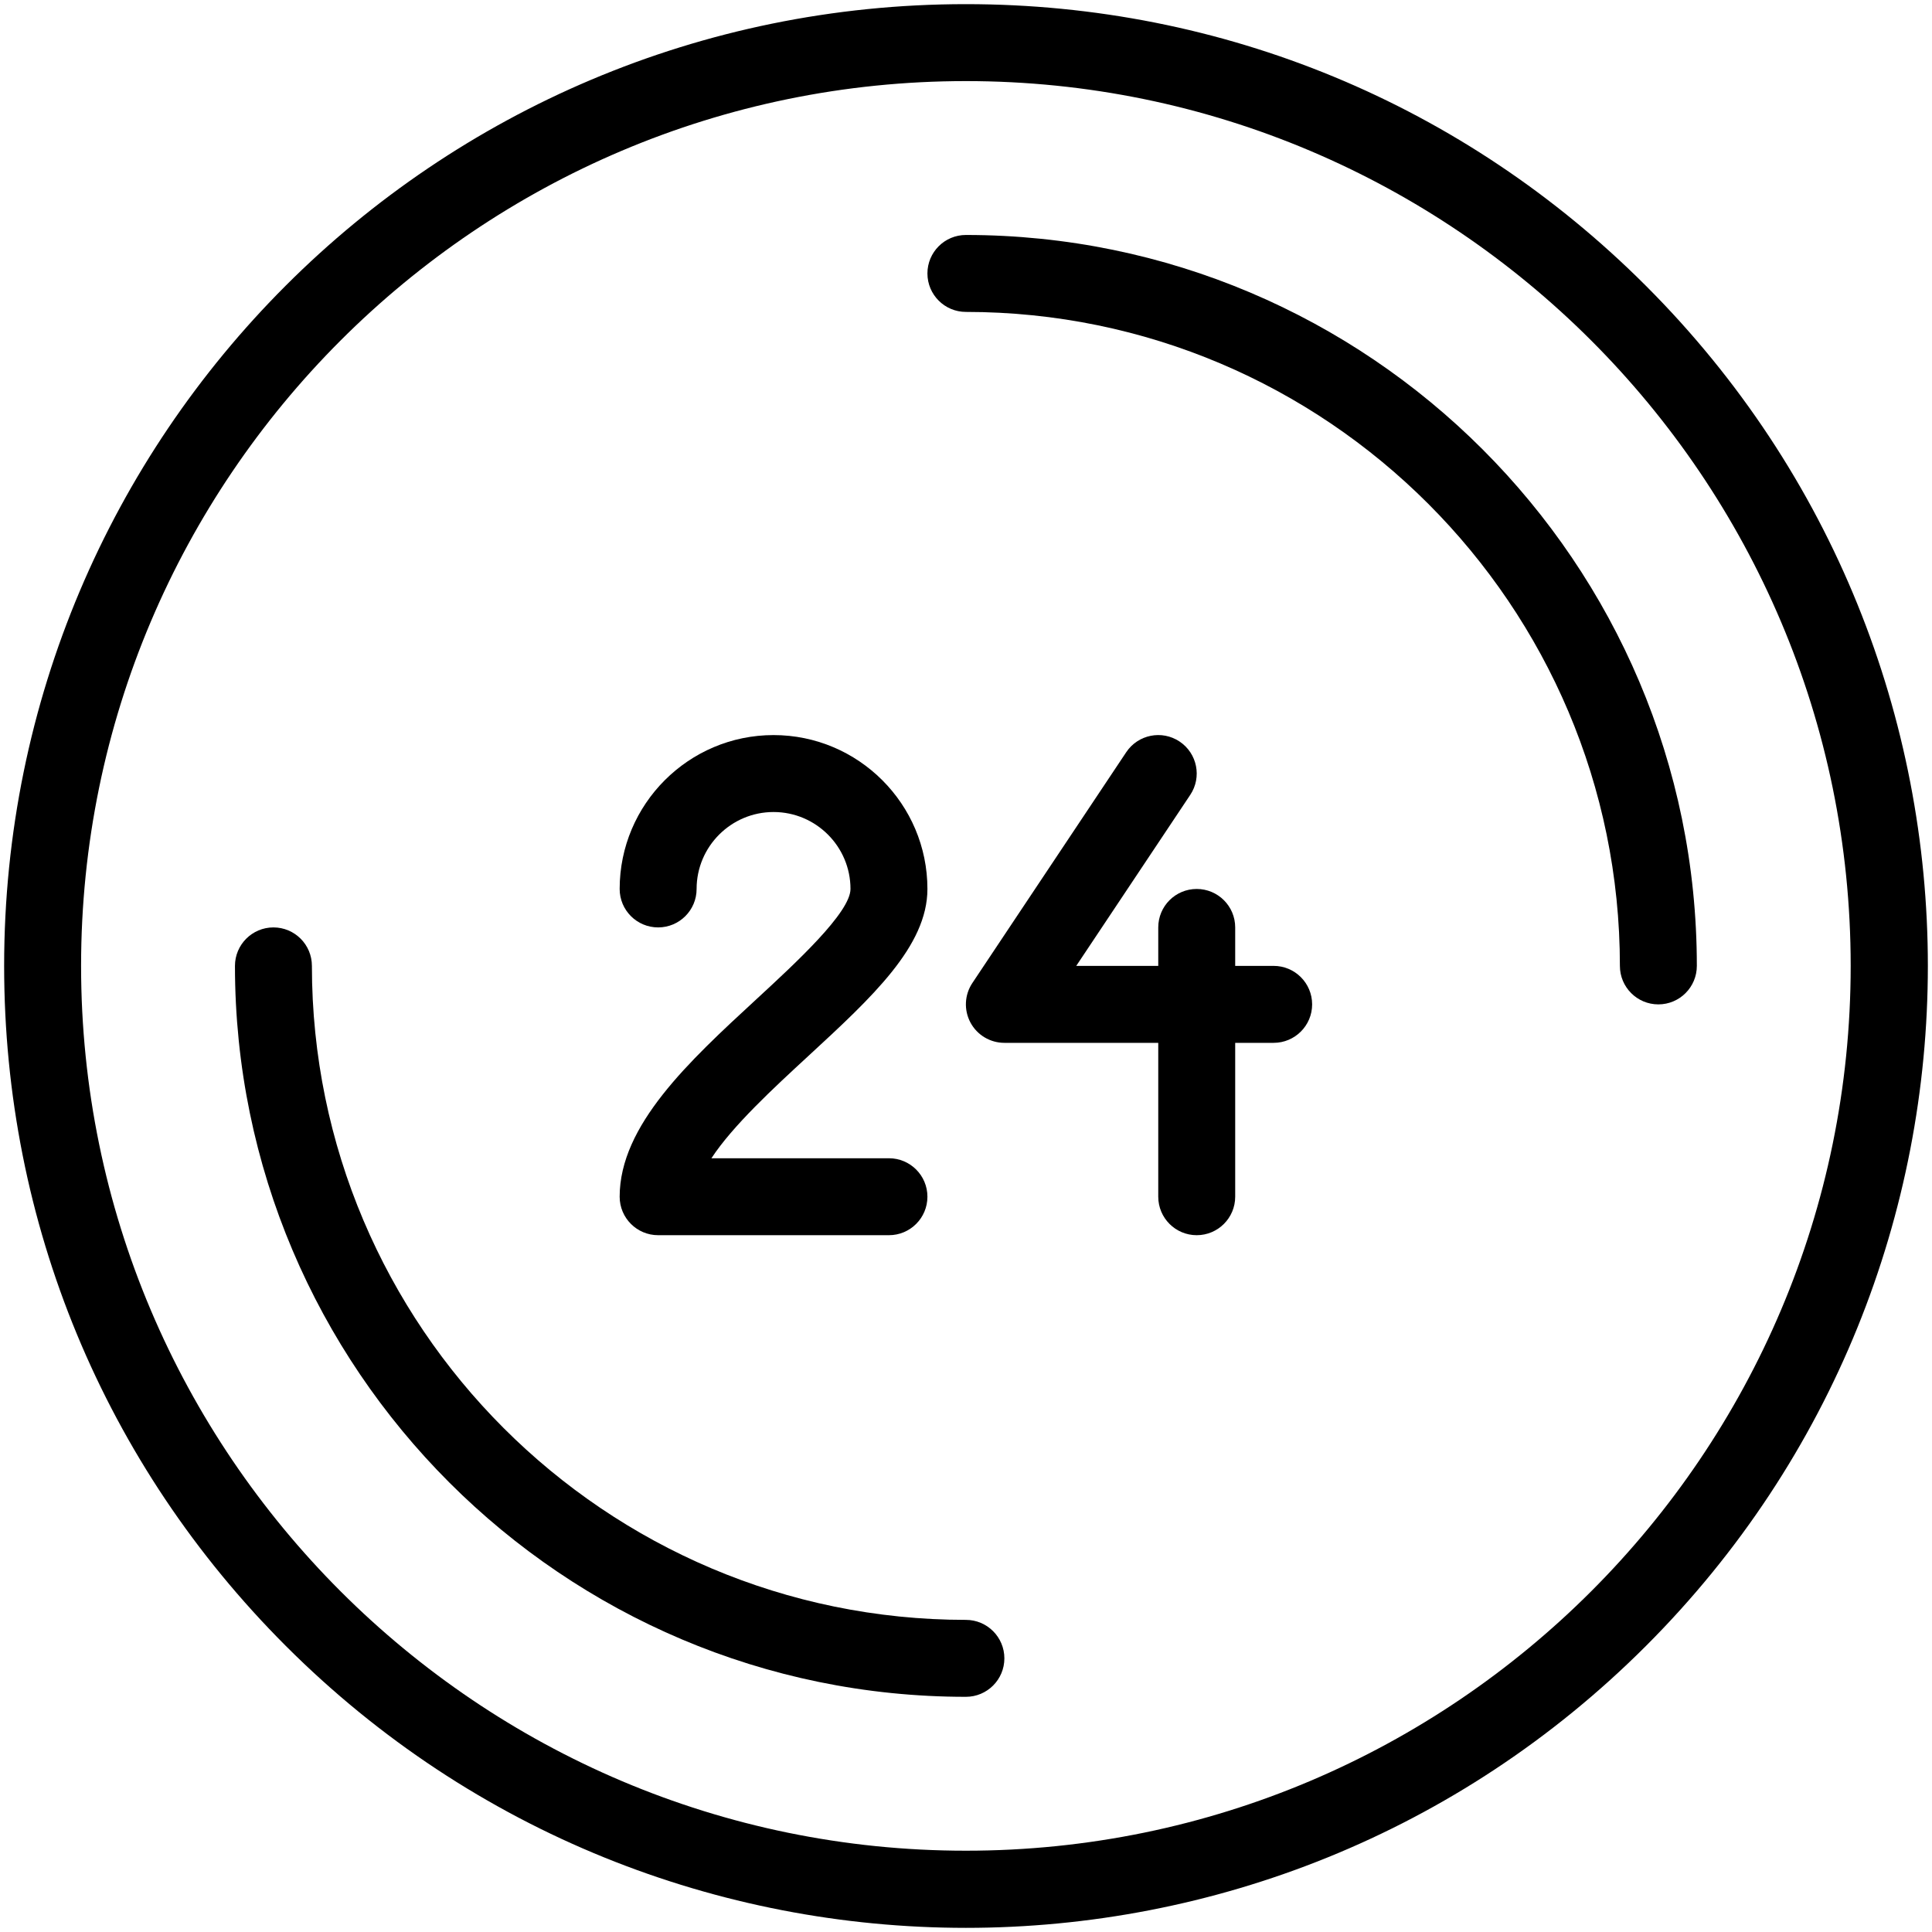 <?xml version="1.0" encoding="iso-8859-1"?>
<!-- Generator: Adobe Illustrator 16.0.0, SVG Export Plug-In . SVG Version: 6.00 Build 0)  -->
<!DOCTYPE svg PUBLIC "-//W3C//DTD SVG 1.1//EN" "http://www.w3.org/Graphics/SVG/1.1/DTD/svg11.dtd">
<svg version="1.1" xmlns="http://www.w3.org/2000/svg" xmlns:xlink="http://www.w3.org/1999/xlink" x="0px" y="0px" width="512px"
	 height="512px" viewBox="0 0 512 512" style="enable-background:new 0 0 512 512;" xml:space="preserve">
<g id="_x31_244_x2C__Anytime_x2C__Call_x2C__Clock_x2C__Contact_x2C__Contact_Us">
	<g>
		<path d="M436.193,75.751C388.052,27.61,324.053,1.099,255.973,1.099C115.11,1.099,1.097,115.092,1.097,255.97
			c0,68.083,26.511,132.087,74.652,180.224c99.604,99.604,260.825,99.619,360.444,0C535.803,336.589,535.813,175.366,436.193,75.751
			z M255.973,490.455c-129.293,0-234.485-105.188-234.485-234.485c0-129.293,105.192-234.48,234.485-234.48
			c129.29,0,234.478,105.188,234.478,234.48C490.45,385.268,385.263,490.455,255.973,490.455z"/>
		<path d="M255.973,429.285c-95.565,0-173.315-77.745-173.315-173.315c0-5.628-4.562-10.195-10.195-10.195
			c-5.628,0-10.195,4.567-10.195,10.195c0,106.812,86.895,193.705,193.706,193.705c5.625,0,10.197-4.562,10.197-10.194
			C266.17,433.852,261.598,429.285,255.973,429.285z"/>
		<path d="M255.973,62.27c-5.633,0-10.195,4.562-10.195,10.195c0,5.628,4.563,10.195,10.195,10.195
			c95.563,0,173.317,77.745,173.317,173.311c0,5.633,4.563,10.2,10.19,10.2s10.2-4.567,10.2-10.2
			C449.681,149.164,362.781,62.27,255.973,62.27z"/>
		<path d="M200.381,264.87c-17.78,16.4-36.164,33.354-36.164,52.274c0,5.628,4.562,10.195,10.195,10.195h61.17
			c5.628,0,10.195-4.567,10.195-10.195c0-5.633-4.567-10.195-10.195-10.195h-47.05c5.663-8.636,16.455-18.587,25.674-27.088
			c16.938-15.624,31.571-29.116,31.571-44.277c0-22.487-18.293-40.78-40.78-40.78s-40.78,18.293-40.78,40.78
			c0,5.628,4.562,10.19,10.195,10.19c5.628,0,10.195-4.562,10.195-10.19c0-11.246,9.149-20.39,20.39-20.39s20.39,9.145,20.39,20.39
			C225.388,241.81,210.934,255.138,200.381,264.87z"/>
		<path d="M337.53,255.97h-10.19v-10.195c0-5.628-4.571-10.19-10.199-10.19s-10.19,4.562-10.19,10.19v10.195h-21.734l30.211-45.317
			c3.128-4.687,1.863-11.012-2.829-14.14c-4.682-3.123-11.007-1.857-14.134,2.829l-40.778,61.17
			c-2.086,3.128-2.281,7.152-0.508,10.469c1.773,3.313,5.228,5.384,8.992,5.384h40.78v40.78c0,5.628,4.563,10.195,10.19,10.195
			s10.199-4.567,10.199-10.195v-40.78h10.19c5.628,0,10.2-4.566,10.2-10.194C347.73,260.537,343.158,255.97,337.53,255.97z"/>
	</g>
</g>
<g id="Layer_1">
</g>
</svg>
